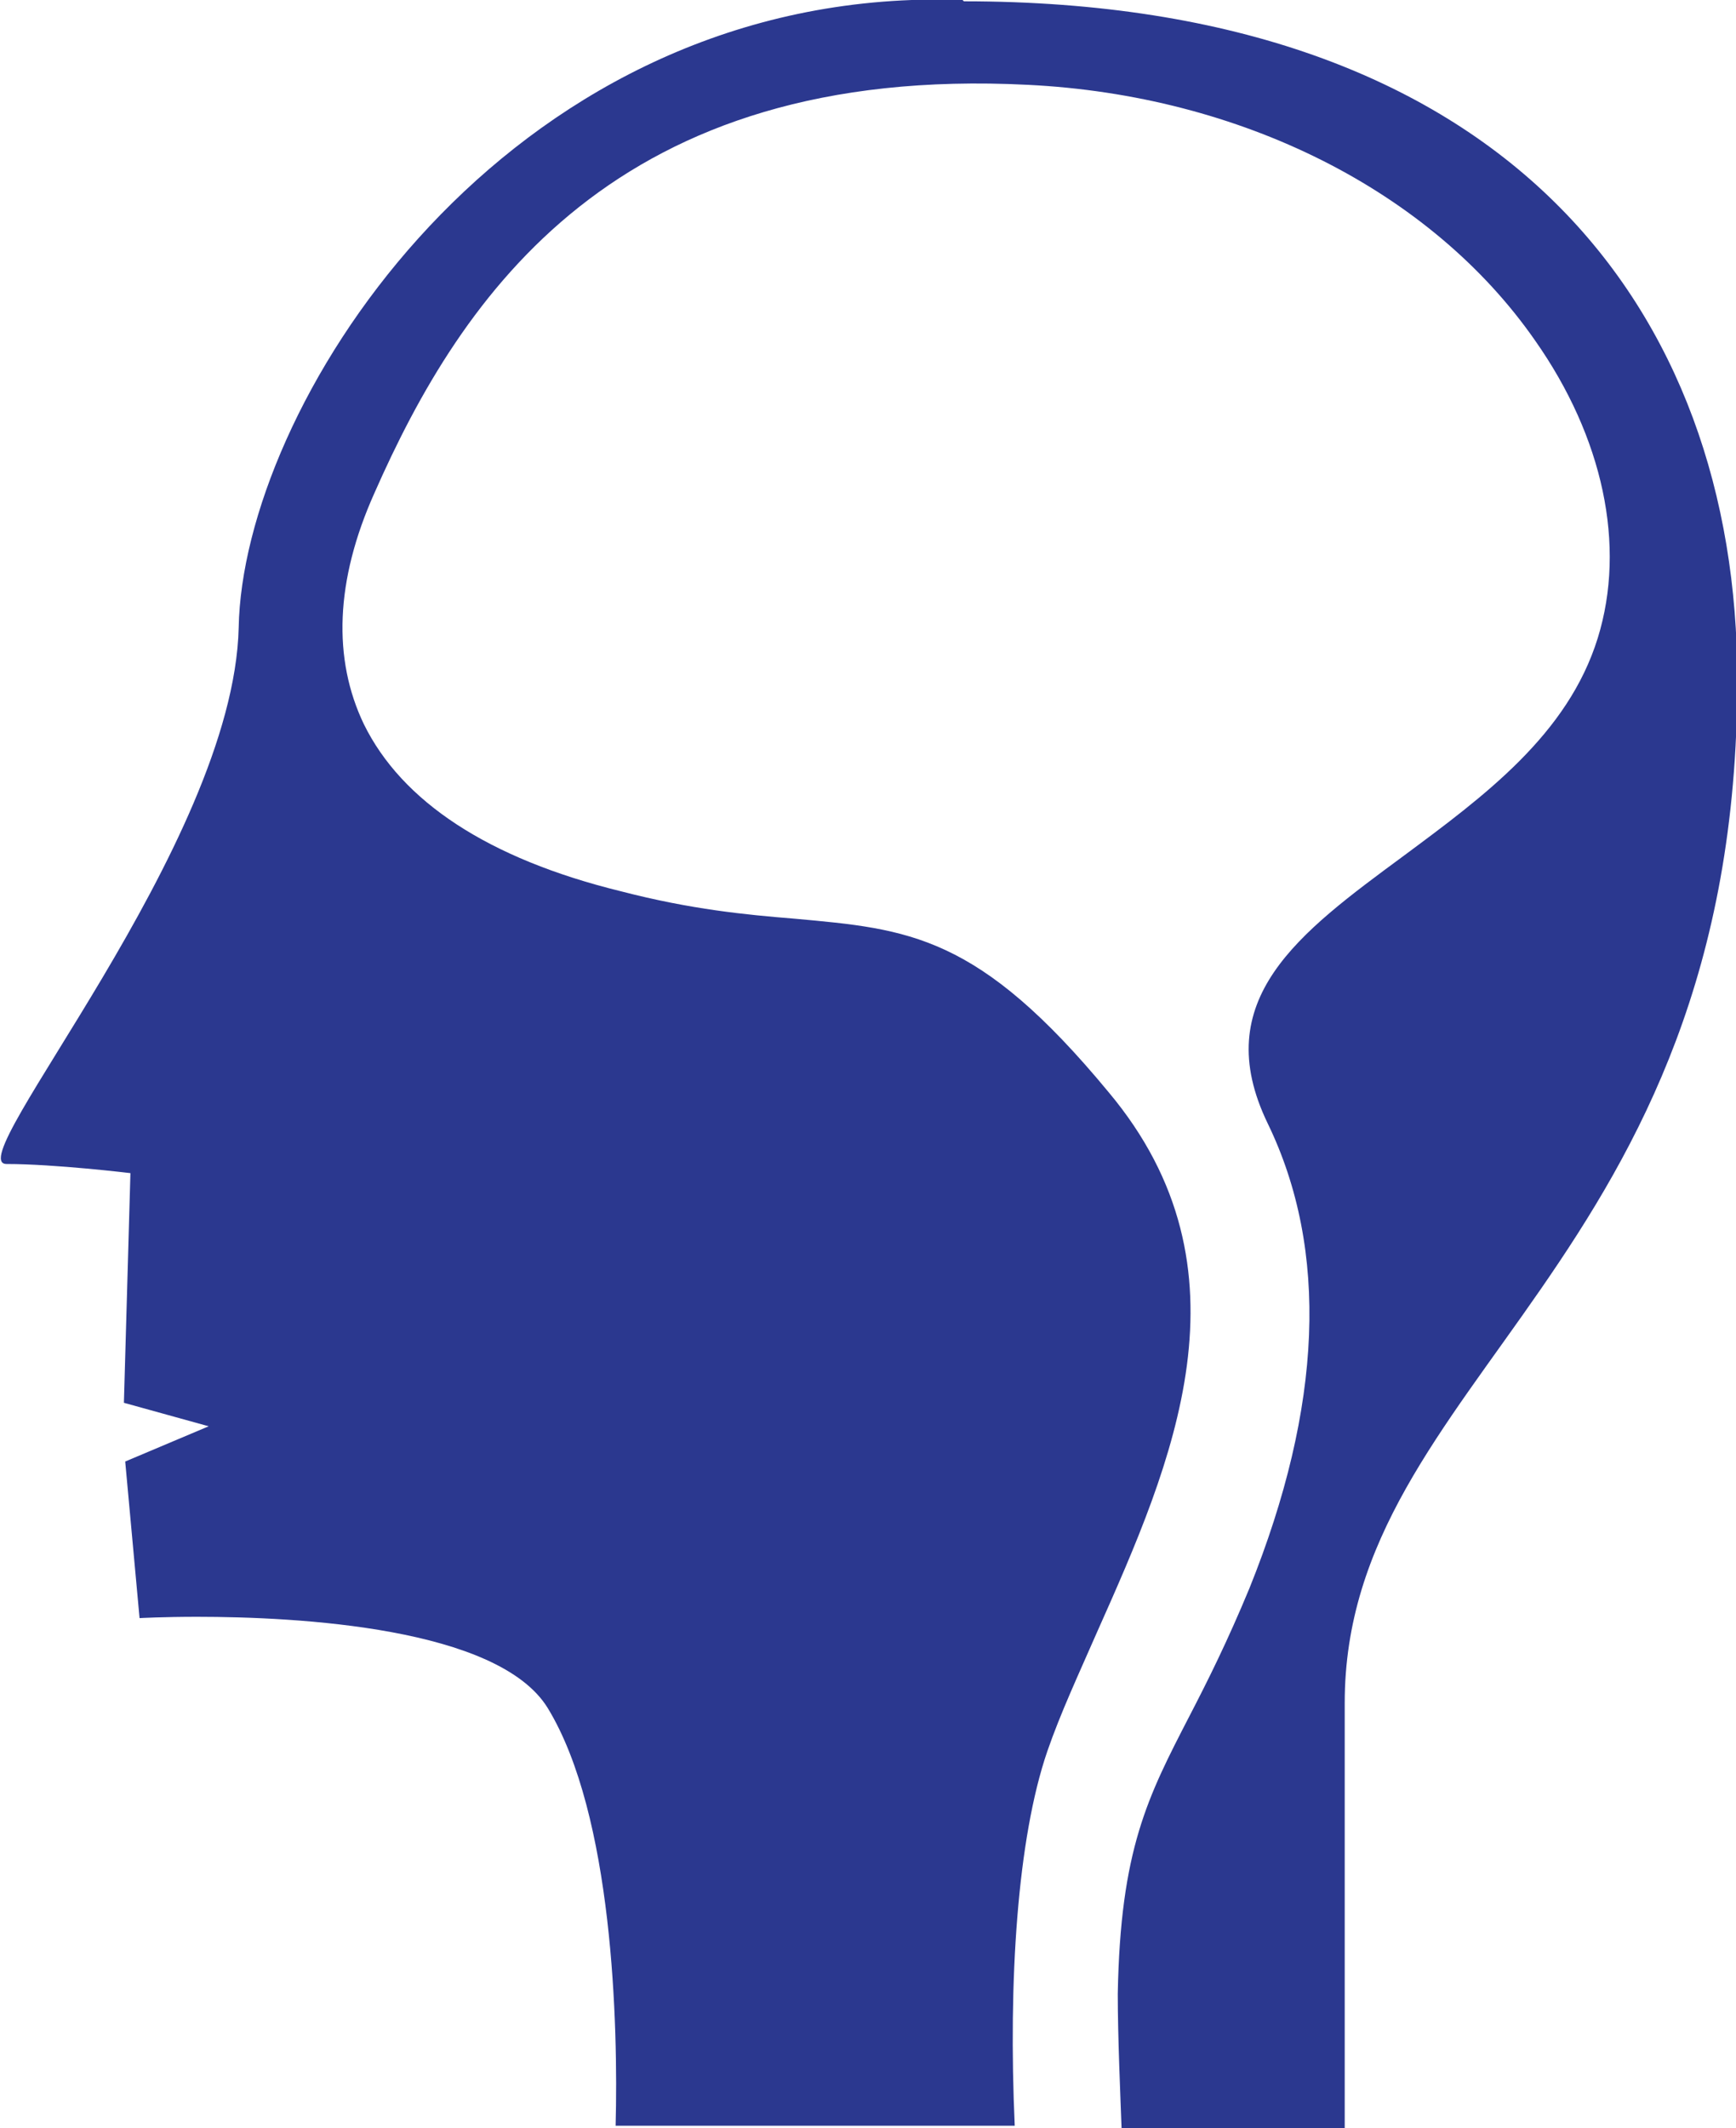 <?xml version="1.0" encoding="UTF-8"?><svg id="Layer_2" xmlns="http://www.w3.org/2000/svg" viewBox="0 0 13.31 16.31"><defs><style>.cls-1{fill:#2b388f;}</style></defs><g id="Layer_1-2"><path class="cls-1" d="M7.38,0c-.13,0-.26,0-.39,0C3.76,.12,1.86,3.14,1.83,4.81c-.04,1.67-2.15,4.11-1.78,4.11s.95,.07,.95,.07l-.05,1.76,.65,.18-.64,.27,.11,1.2s.18-.01,.44-.01c.77,0,2.31,.08,2.69,.7,.5,.82,.54,2.43,.52,3.2h3.06c-.05-1.11,.02-2.2,.25-2.87,.1-.29,.24-.59,.38-.91,.58-1.3,1.23-2.78,.09-4.14-1-1.21-1.53-1.25-2.41-1.33-.37-.03-.79-.07-1.33-.21-1.02-.25-1.68-.69-1.97-1.28-.24-.5-.22-1.1,.08-1.77C3.54,2.26,4.72,.49,7.88,.65c1.63,.08,3.09,.81,3.89,1.96,.52,.74,.7,1.57,.48,2.28-.23,.74-.87,1.21-1.49,1.67-.8,.59-1.5,1.1-1.04,2.05,.47,.97,.42,2.17-.14,3.56-.17,.41-.32,.71-.46,.98-.32,.62-.53,1.02-.55,2.13,0,.33,.02,.78,.03,1.05h1.71v-3.28c0-2.49,3.01-3.36,3.01-7.84,0-2.83-1.76-5.2-5.93-5.2Z"/></g></svg>